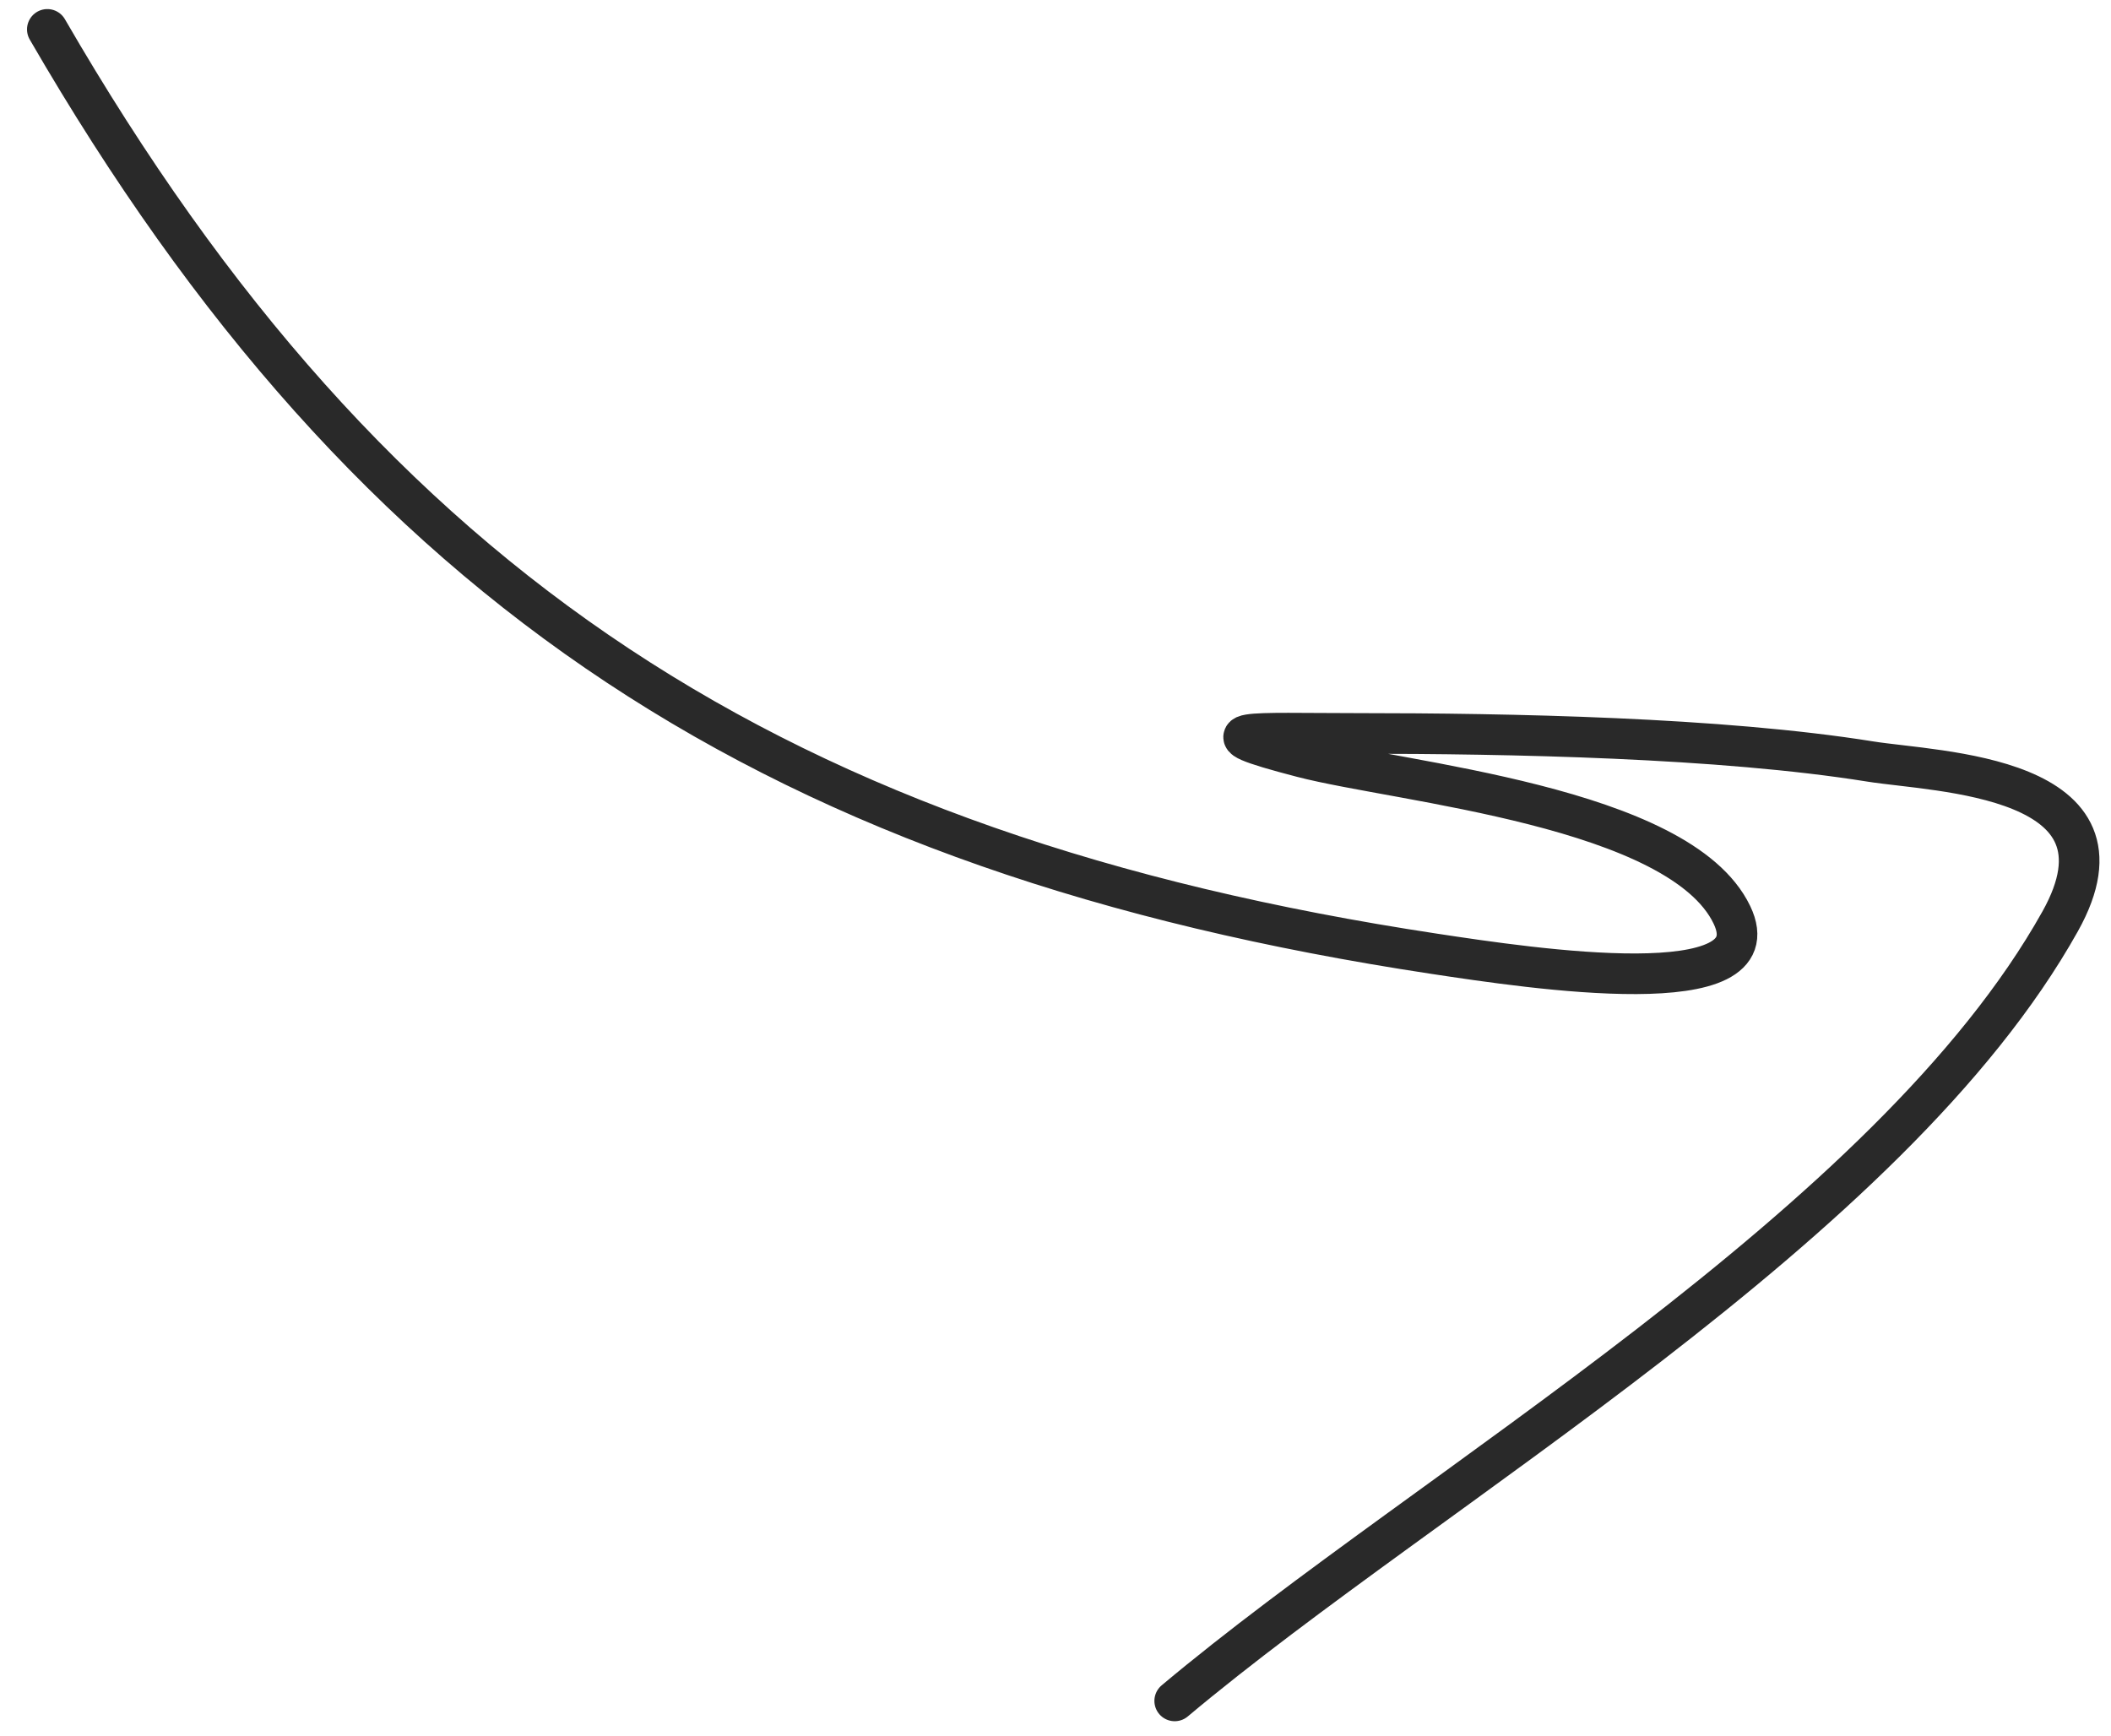 <?xml version="1.0" encoding="UTF-8"?> <svg xmlns="http://www.w3.org/2000/svg" width="62" height="51" viewBox="0 0 62 51" fill="none"><path d="M1.39 0.863C10.964 17.409 22.934 25.104 42.113 28.012C45.022 28.453 52.139 29.523 50.866 26.87C49.335 23.679 41.112 22.985 38.243 22.239C35.025 21.403 36.774 21.542 39.829 21.542C44.341 21.542 50.52 21.66 54.926 22.366C56.883 22.68 62.91 22.761 60.508 27.06C55.507 36.009 42.004 43.656 34.501 49.958" stroke="#292929" stroke-width="1.193" stroke-linecap="round"></path></svg> 